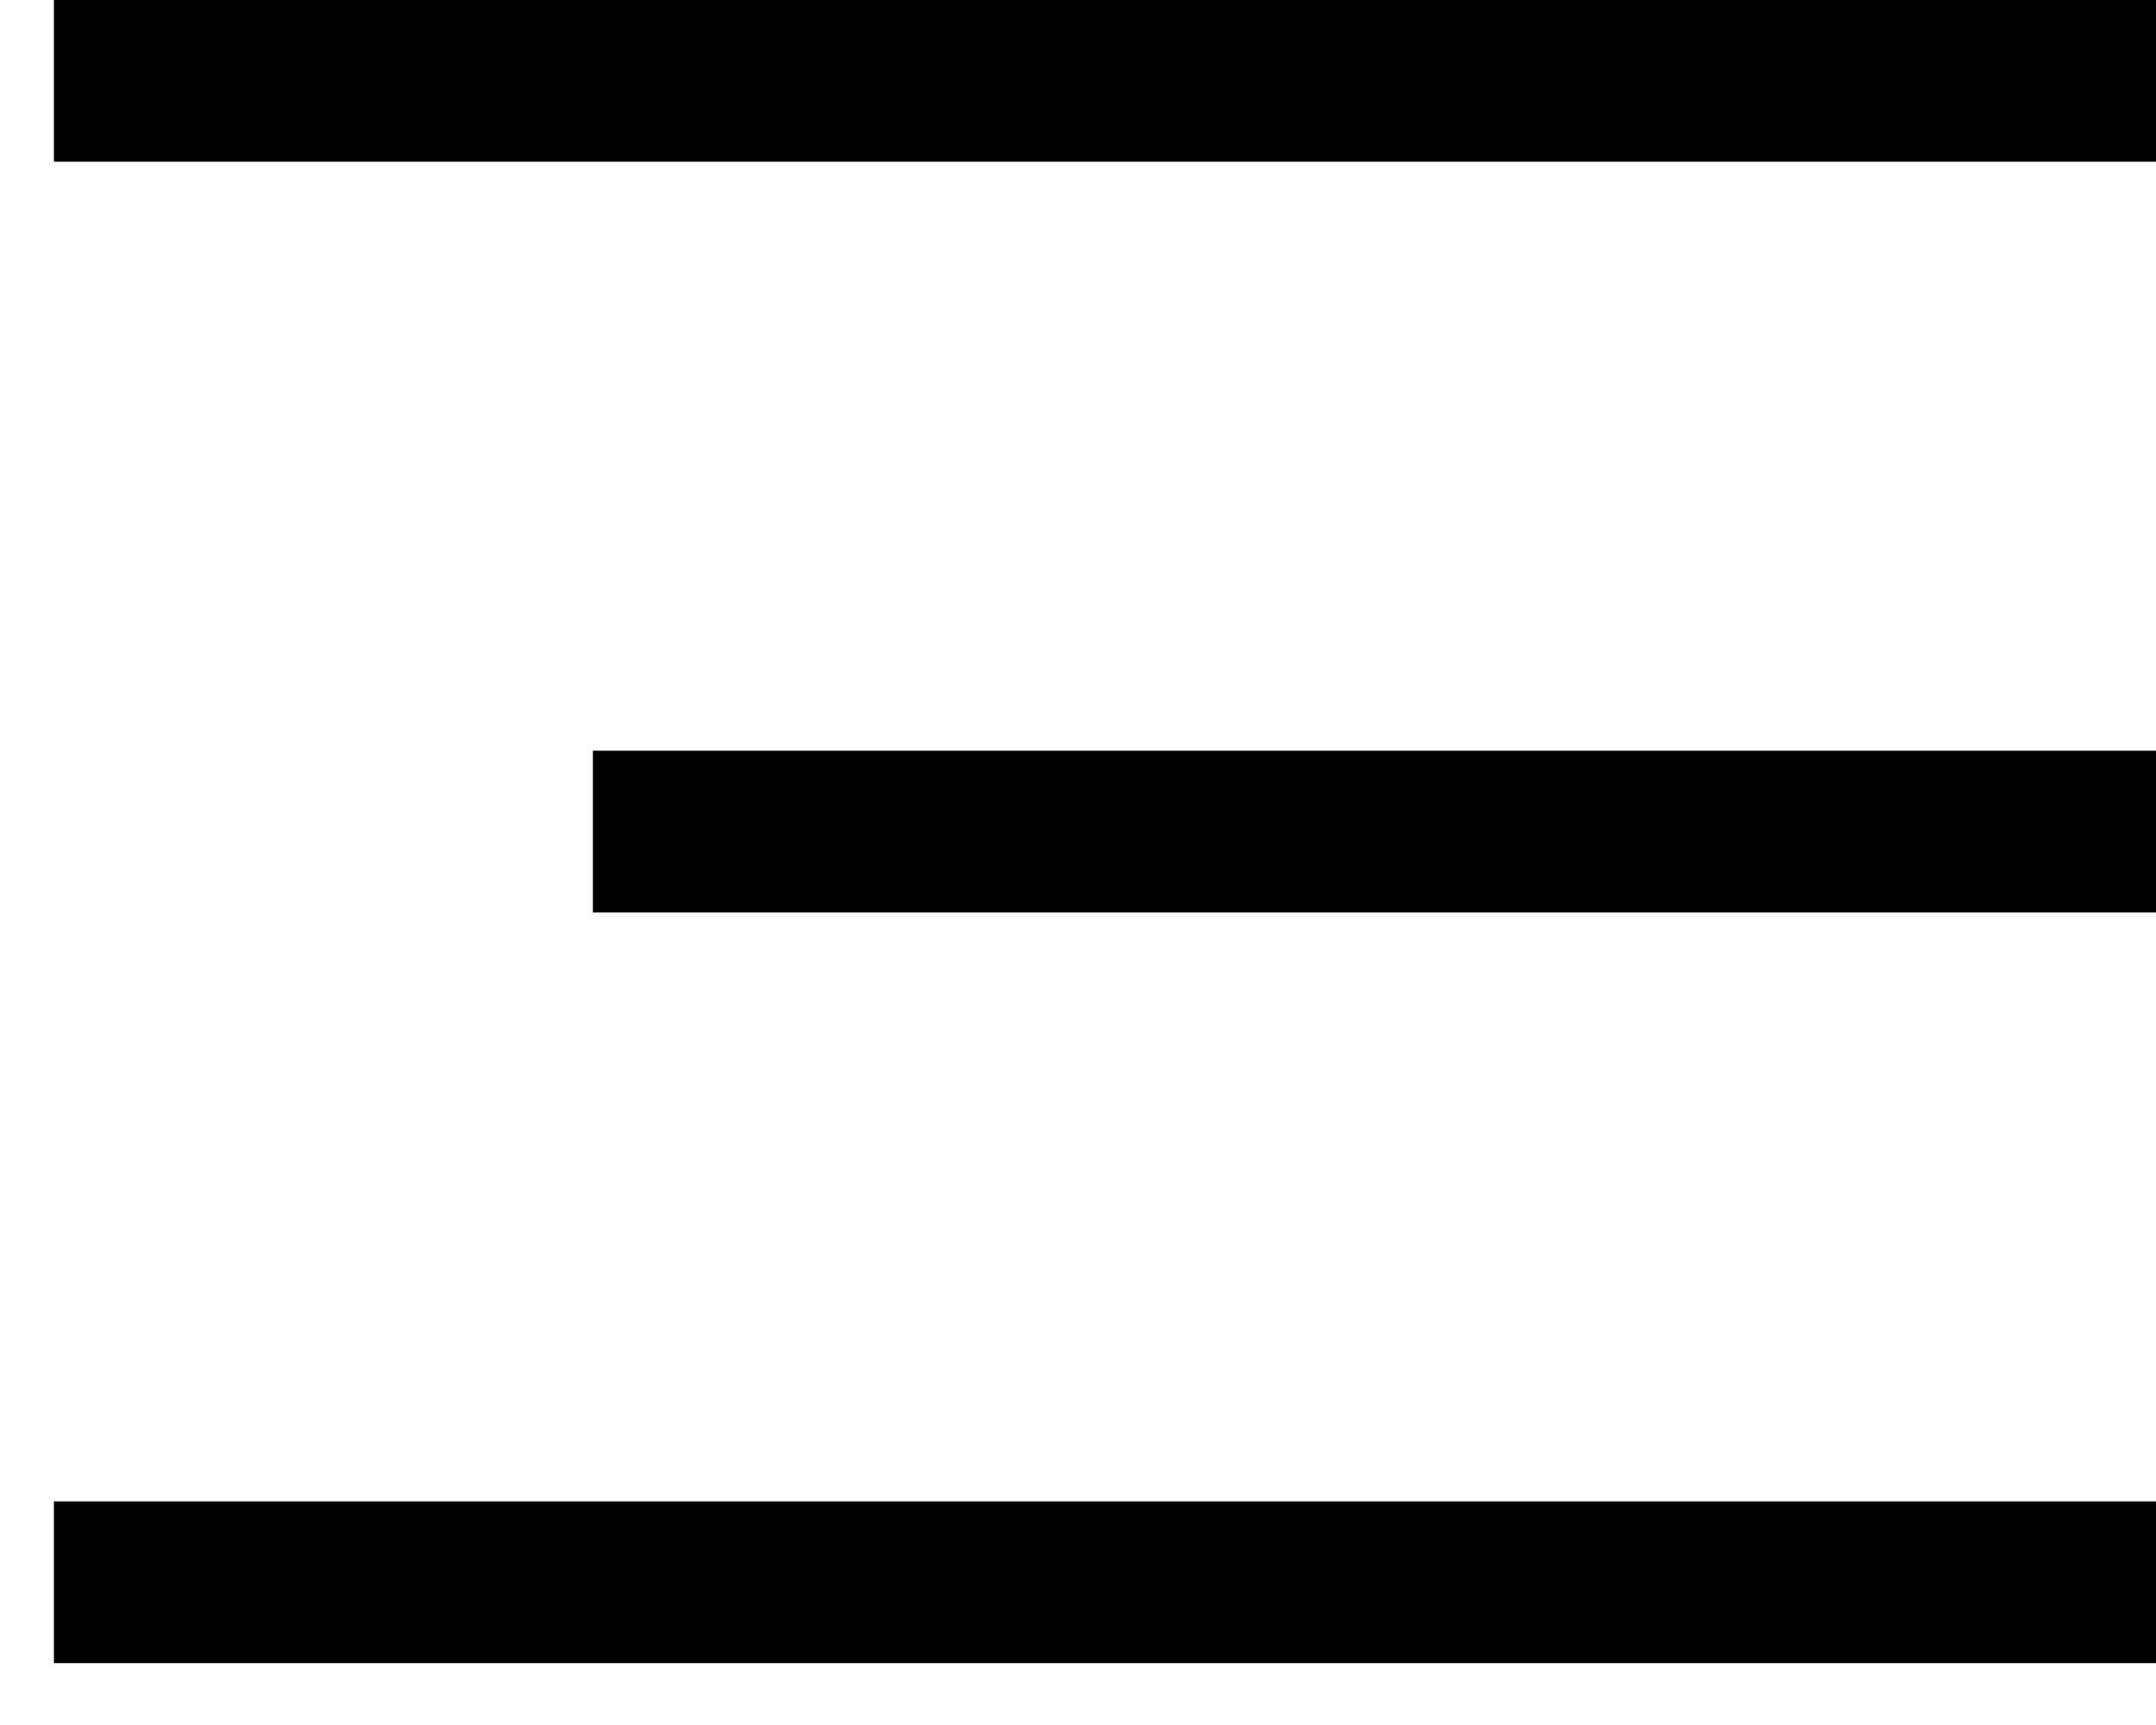 <svg width="20" height="16" viewBox="0 0 20 16" fill="none" xmlns="http://www.w3.org/2000/svg">
<rect x="0.5" width="19.5" height="1.5" fill="black"/>
<rect x="5.5" y="6.963" width="14.5" height="1.5" fill="black"/>
<rect x="0.5" y="13.926" width="19.5" height="1.5" fill="black"/>
</svg>
